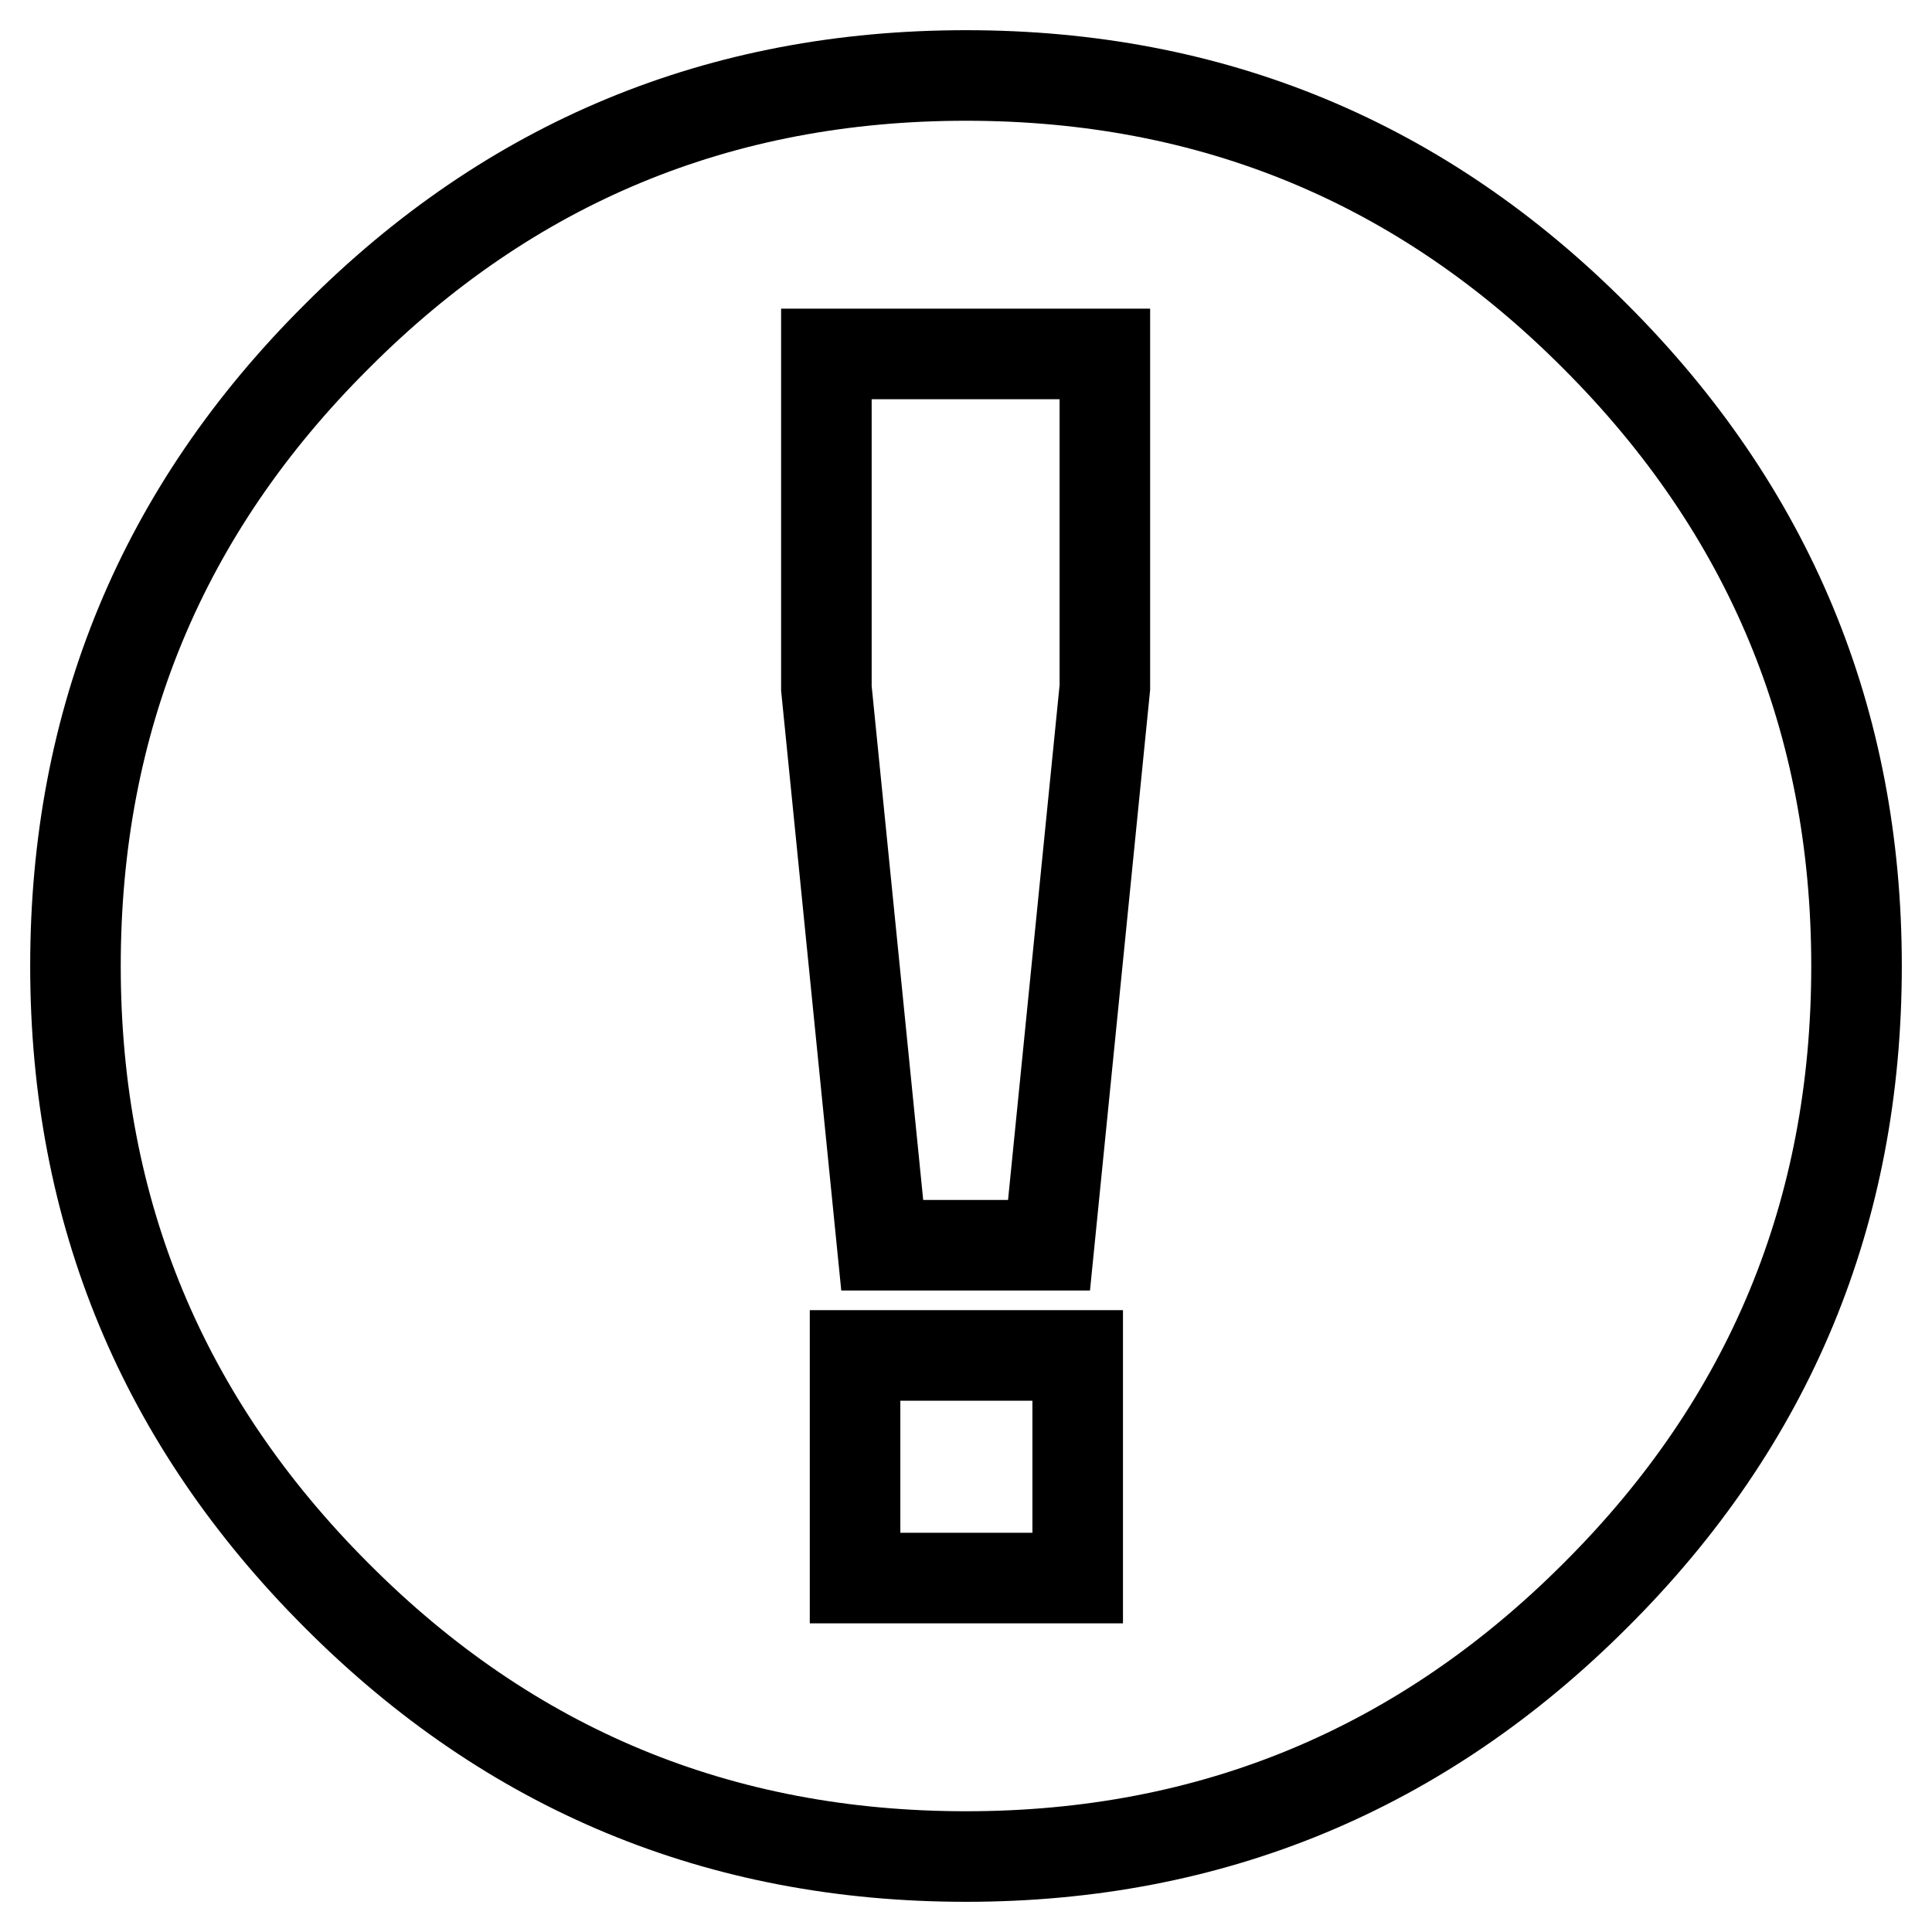 <?xml version="1.0" encoding="utf-8"?>
<!-- Svg Vector Icons : http://www.onlinewebfonts.com/icon -->
<!DOCTYPE svg PUBLIC "-//W3C//DTD SVG 1.1//EN" "http://www.w3.org/Graphics/SVG/1.1/DTD/svg11.dtd">
<svg version="1.1" xmlns="http://www.w3.org/2000/svg" xmlns:xlink="http://www.w3.org/1999/xlink" x="0px" y="0px" viewBox="0 0 256 256" enable-background="new 0 0 256 256" xml:space="preserve">
<g><g><g><path stroke-width="12" fill-opacity="0" stroke="#000000"  d="M128,10c32.6,0,60.4,11.5,83.4,34.6c23,23,34.6,50.8,34.6,83.4s-11.5,60.4-34.6,83.4c-23,23-50.8,34.6-83.4,34.6c-32.6,0-60.4-11.5-83.4-34.6c-23-23-34.6-50.8-34.6-83.4s11.5-60.4,34.6-83.4C67.6,21.5,95.4,10,128,10z M142.8,209.1v-29.5h-29.5v29.5H142.8z M146.4,91.1V46.9h-36.9v44.3l7.4,73.8h22.1L146.4,91.1z"/></g></g></g>
</svg>
